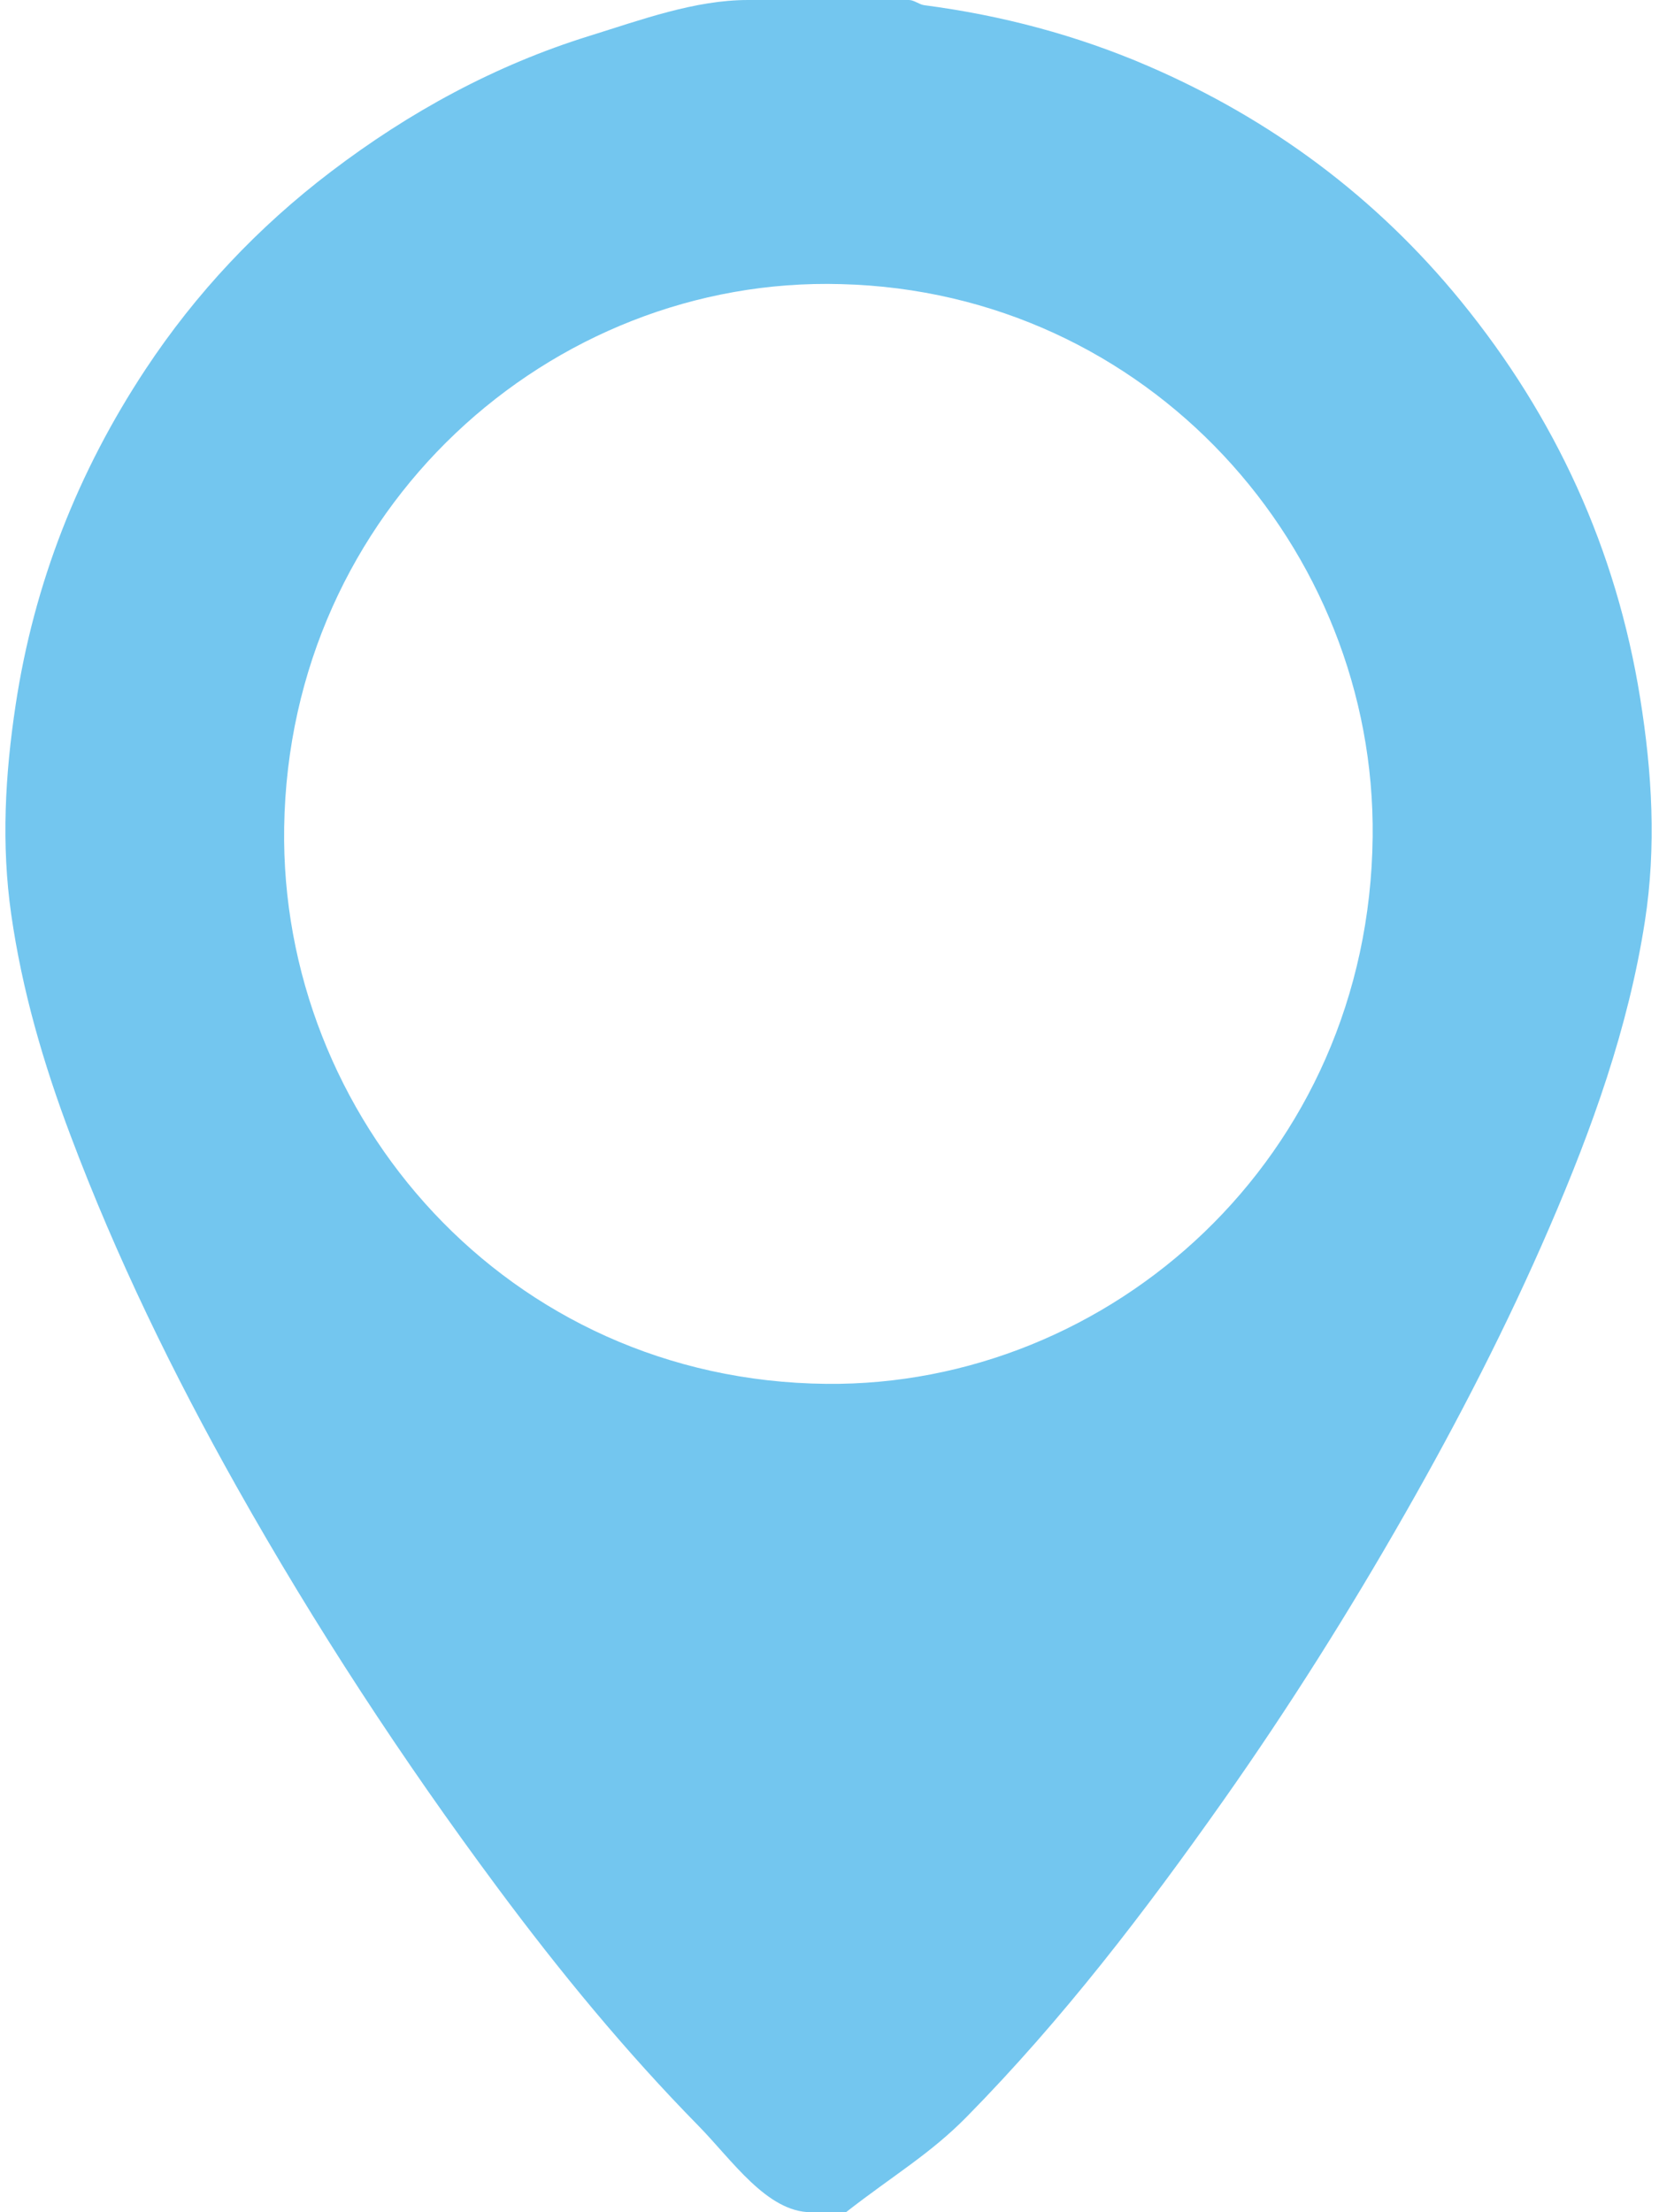 <?xml version="1.0" encoding="utf-8"?>
<!-- Generator: Adobe Illustrator 16.0.0, SVG Export Plug-In . SVG Version: 6.00 Build 0)  -->
<!DOCTYPE svg PUBLIC "-//W3C//DTD SVG 1.1//EN" "http://www.w3.org/Graphics/SVG/1.1/DTD/svg11.dtd">
<svg version="1.1" id="Layer_1" xmlns="http://www.w3.org/2000/svg" xmlns:xlink="http://www.w3.org/1999/xlink" x="0px" y="0px"
	 width="45px" height="60px" viewBox="0 0 45 60" enable-background="new 0 0 45 60" xml:space="preserve">
<path fill="#73C6EF" d="M20.29,0h4.364c0.138,0,0.276,0.121,0.416,0.141c2.096,0.274,4.136,0.813,6.076,1.651
	c3.325,1.435,6.182,3.556,8.483,6.377c2.562,3.143,4.211,6.723,4.86,10.765c0.325,2.019,0.442,4.034,0.128,6.055
	c-0.448,2.891-1.433,5.623-2.585,8.292c-1.15,2.665-2.477,5.242-3.915,7.762c-1.523,2.672-3.16,5.272-4.928,7.782
	c-2.137,3.03-4.361,5.938-6.966,8.586C25.232,58.42,24.229,59,22.947,60h-0.949c-1.195,0-2.143-1.418-3.053-2.344
	c-1.983-2.02-3.765-4.189-5.454-6.464c-2.584-3.478-4.945-7.088-7.071-10.867c-1.726-3.071-3.266-6.229-4.509-9.534
	c-0.733-1.943-1.313-3.932-1.607-5.994c-0.271-1.892-0.167-3.775,0.119-5.67c0.5-3.313,1.697-6.343,3.524-9.109
	c1.366-2.068,3.053-3.858,5.03-5.362c2.13-1.621,4.457-2.889,7.007-3.681C17.394,0.537,18.846,0,20.29,0 M22.814,7.706
	C14.93,7.482,7.841,13.813,7.708,22.44c-0.122,7.847,6.041,15.008,14.708,15.093c7.688,0.076,14.722-6.114,14.817-14.835
	C37.322,14.874,31.151,7.917,22.814,7.706"/>
</svg>
